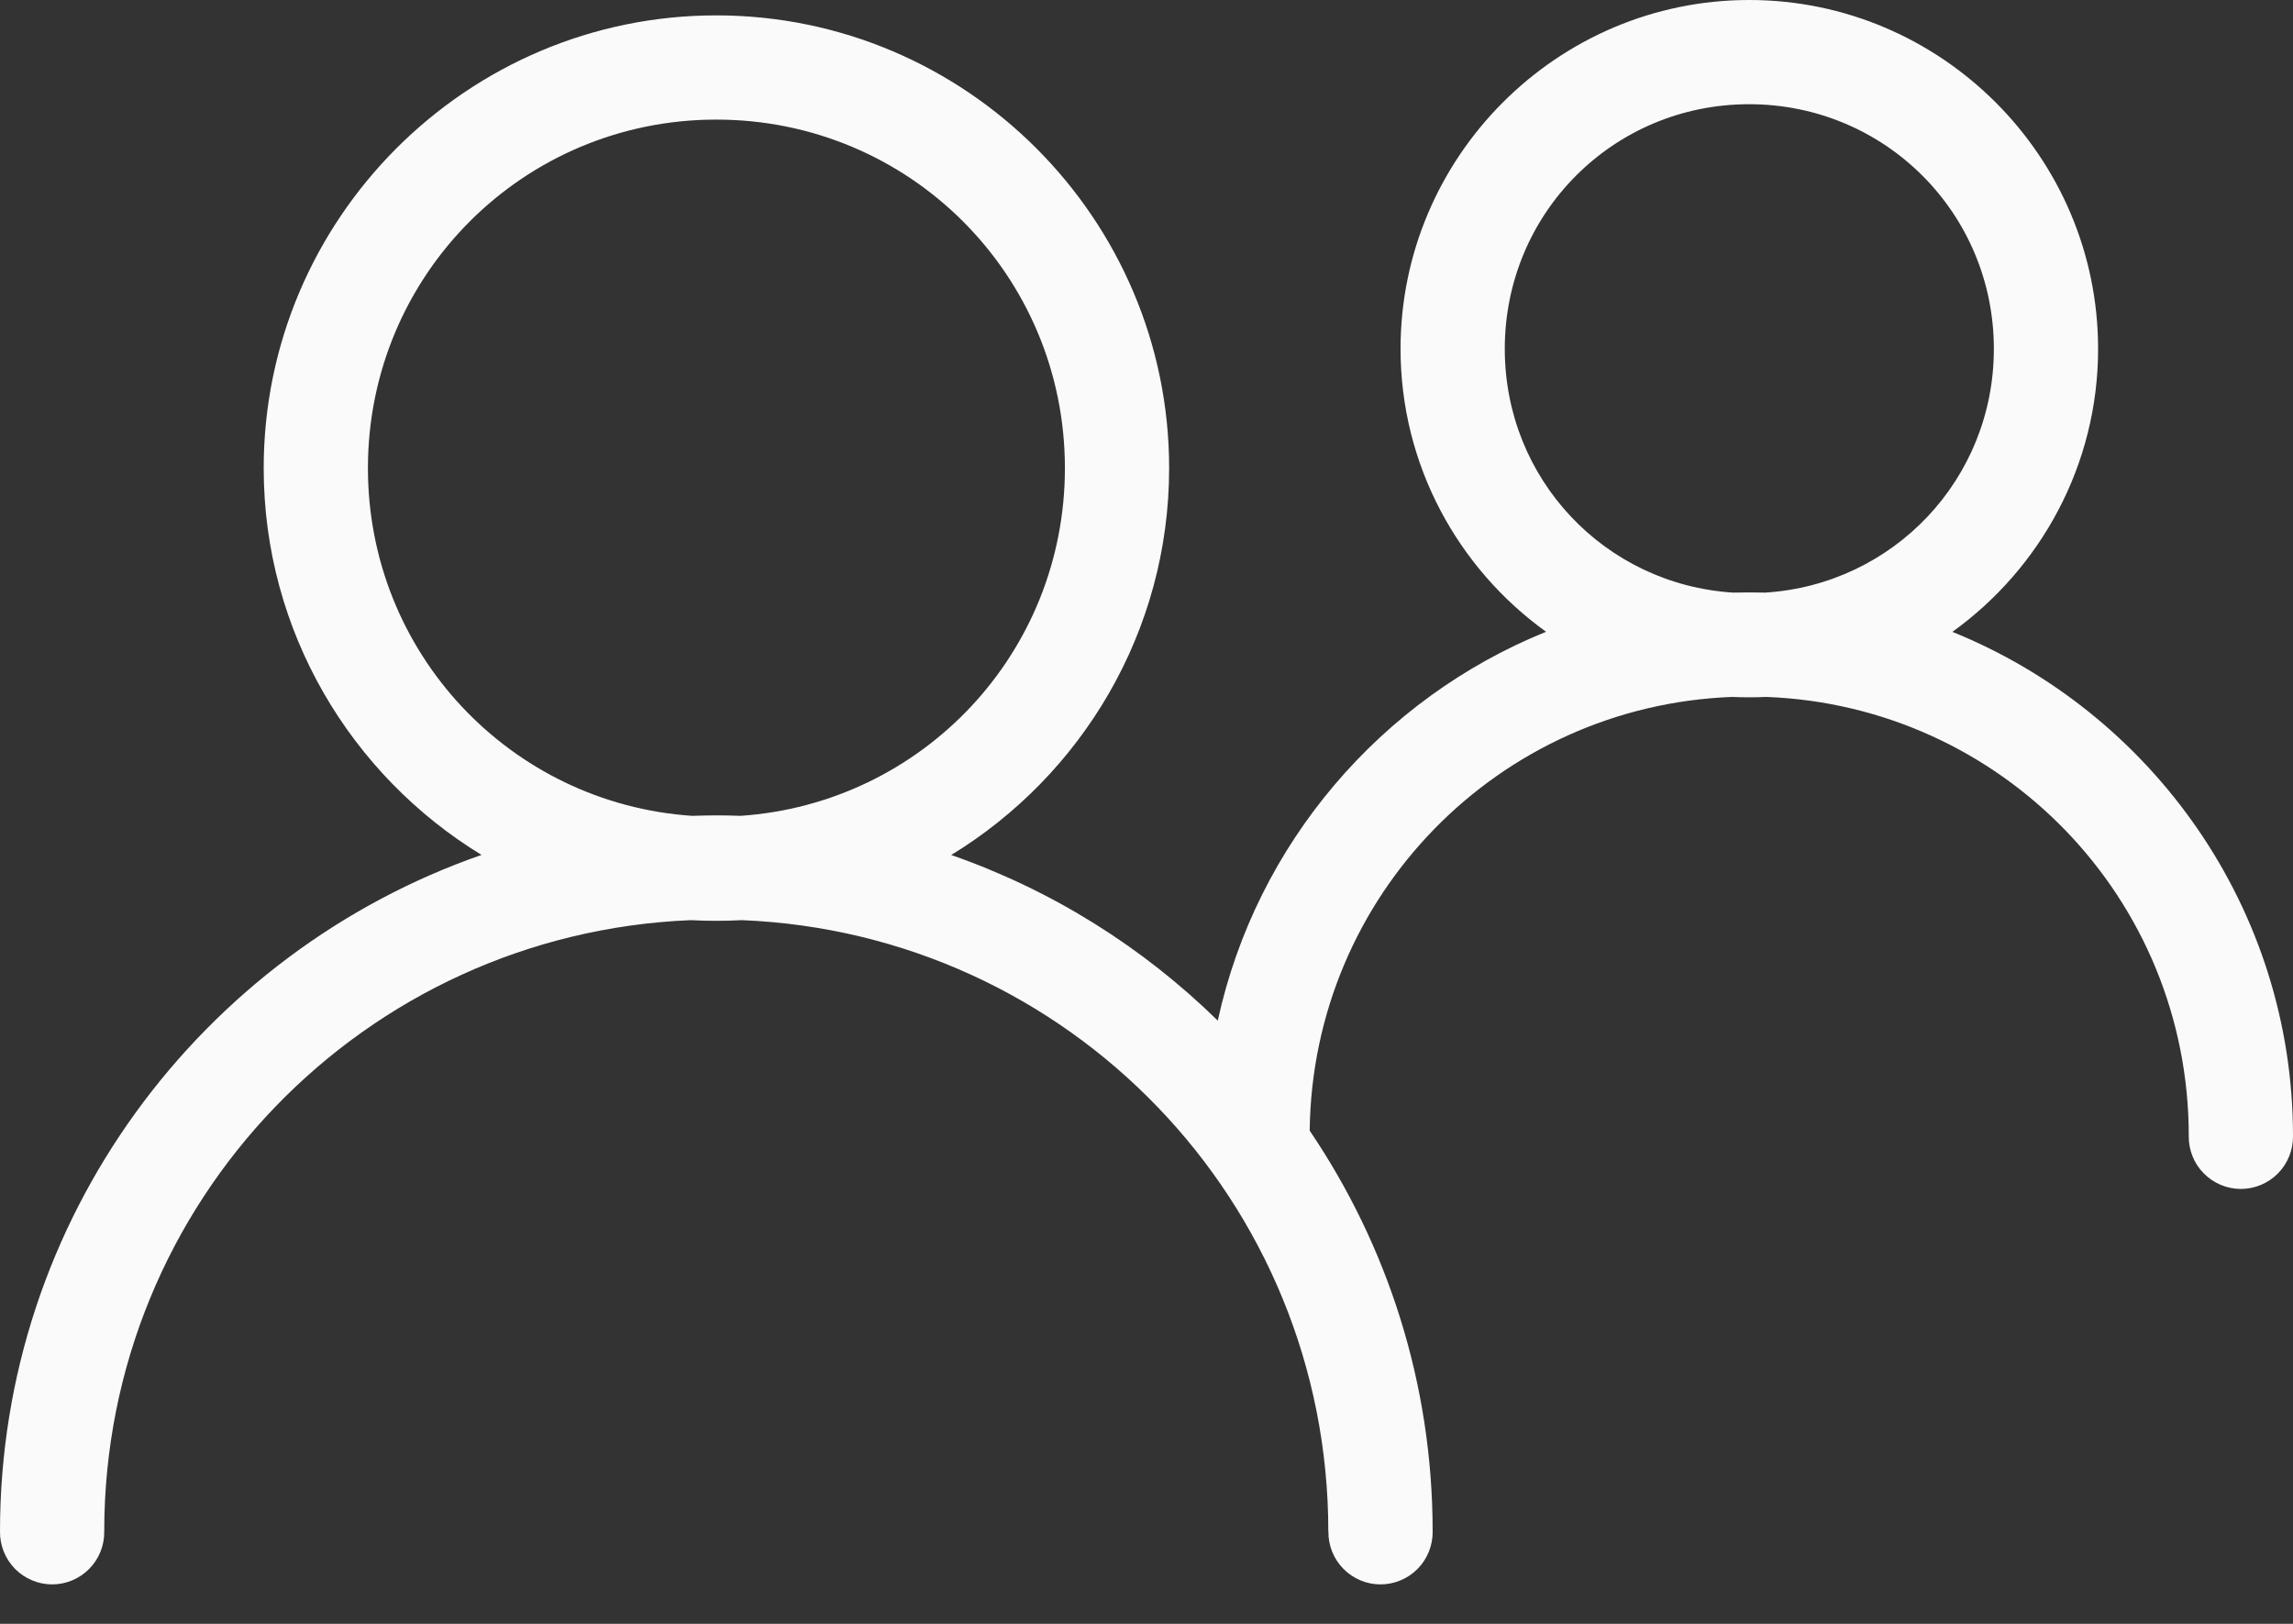 <svg width="24" height="17" viewBox="0 0 24 17" fill="none" xmlns="http://www.w3.org/2000/svg">
<rect x="0" y="0" width="24" height="17" fill="#333333" stroke="none"/>
<path fill-rule="evenodd" clip-rule="evenodd" d="M18.308 0C16.298 0 14.659 1.642 14.659 3.652C14.659 4.869 15.261 5.951 16.182 6.614C14.457 7.312 13.149 8.832 12.746 10.685C11.963 9.917 11.013 9.319 9.956 8.951C11.322 8.117 12.237 6.612 12.237 4.901C12.237 2.291 10.11 0.161 7.497 0.161C4.887 0.161 2.76 2.291 2.76 4.901C2.76 6.612 3.674 8.117 5.04 8.95C2.11 9.97 0 12.759 0 16.033L0 16.033C-0.002 16.179 0.055 16.32 0.157 16.424C0.26 16.528 0.4 16.587 0.546 16.587C0.692 16.587 0.832 16.528 0.934 16.424C1.037 16.32 1.093 16.179 1.091 16.033C1.091 12.578 3.812 9.773 7.23 9.633C7.319 9.638 7.408 9.64 7.497 9.64C7.587 9.64 7.676 9.638 7.765 9.633C11.185 9.772 13.903 12.578 13.903 16.033H13.904C13.902 16.179 13.958 16.32 14.061 16.424C14.163 16.528 14.303 16.587 14.449 16.587C14.595 16.587 14.735 16.528 14.838 16.424C14.94 16.32 14.997 16.179 14.995 16.033C14.995 14.48 14.52 13.036 13.708 11.837C13.737 9.376 15.684 7.389 18.13 7.296C18.189 7.299 18.248 7.3 18.308 7.3C18.368 7.3 18.428 7.299 18.487 7.296C20.951 7.39 22.909 9.406 22.909 11.893C22.907 12.039 22.963 12.18 23.066 12.284C23.169 12.388 23.308 12.447 23.454 12.447C23.601 12.447 23.74 12.388 23.843 12.284C23.945 12.18 24.002 12.039 24 11.893C24 9.508 22.522 7.459 20.435 6.615C21.357 5.951 21.96 4.87 21.96 3.652C21.96 1.642 20.319 0 18.308 0L18.308 0ZM18.308 1.091C19.728 1.091 20.869 2.231 20.869 3.652C20.869 5.016 19.818 6.119 18.476 6.204C18.42 6.203 18.364 6.202 18.308 6.202C18.252 6.202 18.196 6.203 18.14 6.204C16.798 6.119 15.75 5.016 15.75 3.652C15.75 2.231 16.887 1.091 18.308 1.091H18.308ZM7.497 1.252C9.52 1.252 11.146 2.88 11.146 4.901C11.146 6.836 9.655 8.411 7.751 8.541C7.667 8.538 7.582 8.536 7.497 8.536C7.412 8.536 7.327 8.539 7.243 8.541C5.342 8.411 3.851 6.836 3.851 4.901C3.851 2.88 5.477 1.252 7.497 1.252H7.497Z" fill="#fafafa"/>
</svg>
